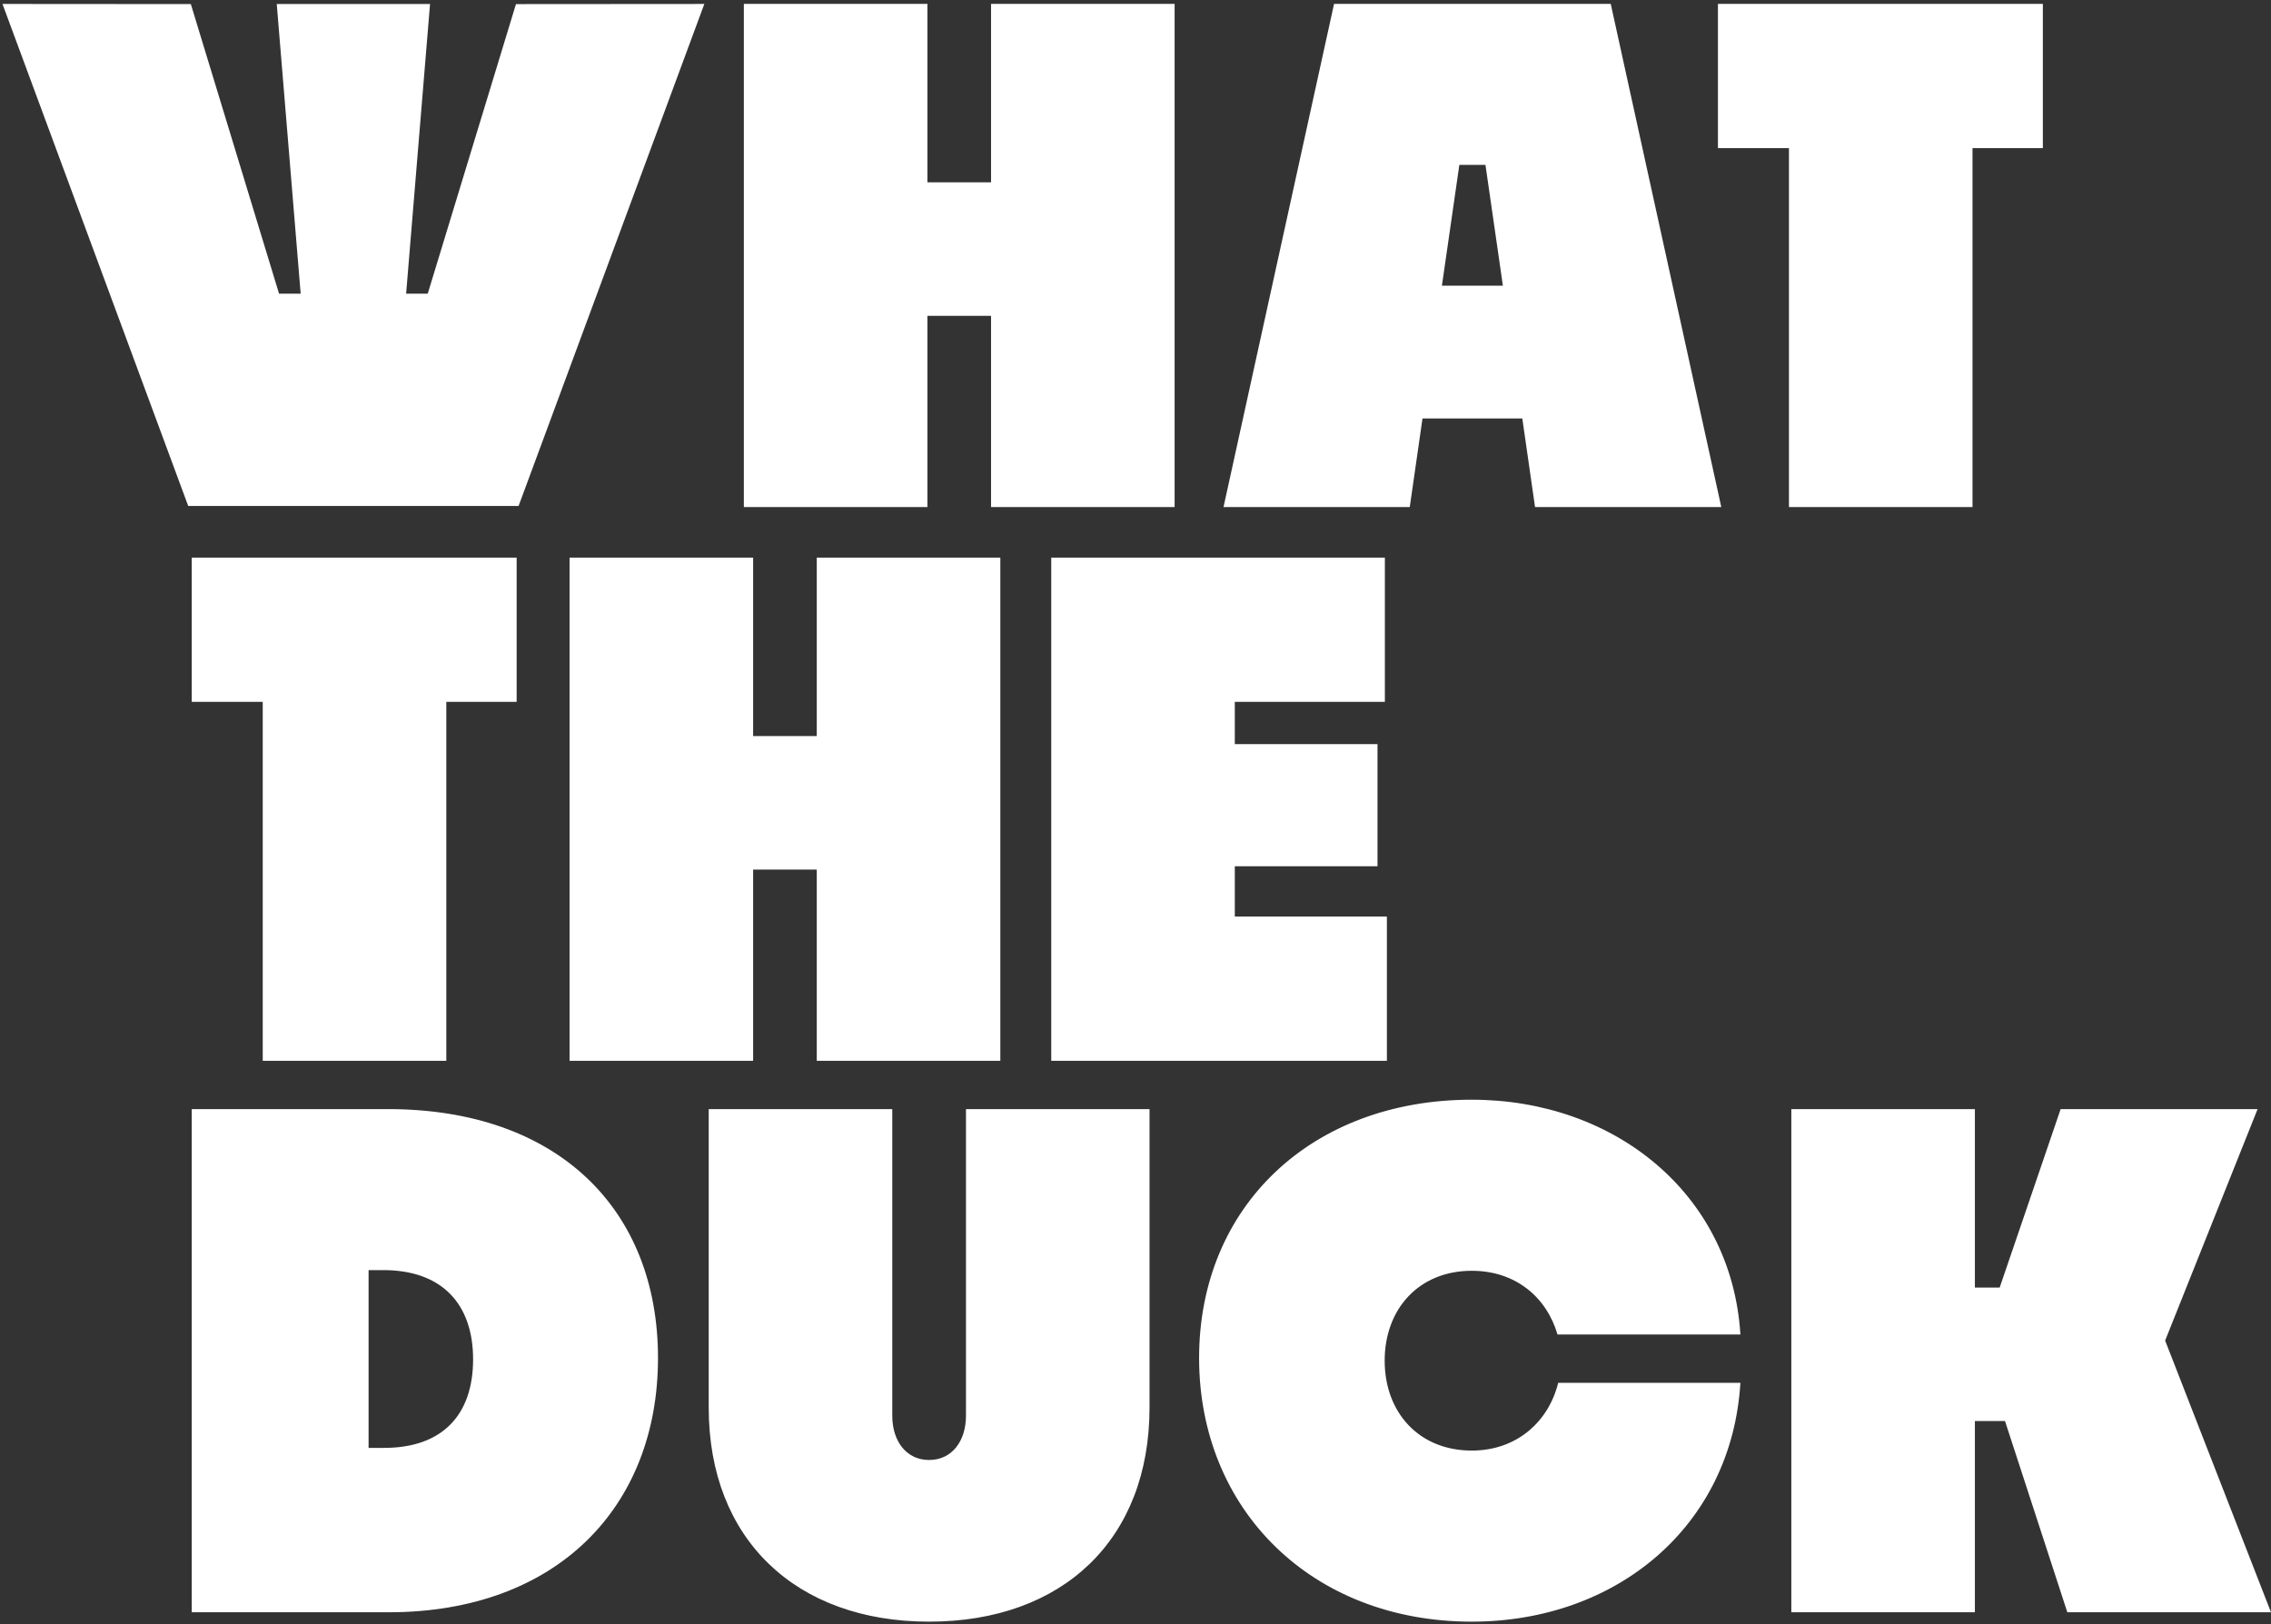 <svg width="316" height="226" viewBox="0 0 316 226" fill="none" xmlns="http://www.w3.org/2000/svg">
<rect x="0" y="0" width="316" height="226" fill="#333333" stroke="none"/>
<path d="M36.559 147.624V97.676H26.677V77.603H71.889V97.676H62.102V147.624H36.56H36.559ZM113.65 121.015H104.794V147.624H79.252V77.603H104.794V102.437H113.65V77.603H139.191V147.624H113.65V121.015ZM192.979 147.624H146.277V77.603H192.699V97.676H171.818V103.557H191.674V120.549H171.818V127.551H192.979V147.624ZM53.991 154.348H26.677V224.37H54.083C77.48 224.37 91.557 209.713 91.557 188.985C91.557 168.258 77.574 154.347 53.991 154.347V154.348ZM53.431 201.496H51.287V176.754H53.338C61.54 176.754 65.829 181.515 65.829 189.172C65.829 196.828 61.634 201.496 53.43 201.496H53.431ZM129.283 225.677C110.732 225.677 98.615 214.194 98.615 195.894V154.347H124.156V197.015C124.156 200.563 126.114 203.177 129.283 203.177C132.452 203.177 134.41 200.563 134.41 197.015V154.347H159.952V195.894C159.952 214.194 147.927 225.677 129.283 225.677ZM204.79 225.677C182.51 225.677 166.85 210.085 166.85 188.985C166.85 167.885 182.51 153.04 204.79 153.04C224.738 153.04 240.959 166.204 242.17 185.717H216.721C215.23 180.582 210.942 176.848 204.79 176.848C197.426 176.848 192.671 182.169 192.671 189.358C192.671 196.547 197.425 201.868 204.79 201.868C211.128 201.868 215.51 197.76 216.815 192.438H242.17C240.959 212.325 225.018 225.676 204.79 225.676V225.677ZM278.992 197.761H274.797V224.37H249.256V154.348H274.797V179.183H278.246L286.729 154.348H314.134L301.27 186.559L315.999 224.372H287.66L278.99 197.763L278.992 197.761ZM137.901 43.955H129.045V70.565H103.504V0.541H129.045V25.375H137.901V0.541H163.443V70.563H137.901V43.954V43.955ZM224.128 0.541H185.629L170.248 70.563H196.163L197.934 58.239H211.823L213.594 70.563H239.509L224.128 0.541ZM200.637 39.753L203.061 22.948H206.696L209.12 39.753H200.637ZM248.924 70.563V20.614H239.043V0.541H284.255V20.614H274.467V70.563H248.926H248.924ZM71.795 0.568L59.517 40.873H56.51L59.839 0.554H38.508L41.837 40.873H38.83L26.553 0.568L0.344 0.549L26.188 70.41H72.16L98.005 0.551L71.795 0.57V0.568Z" fill="white"/>
</svg>
